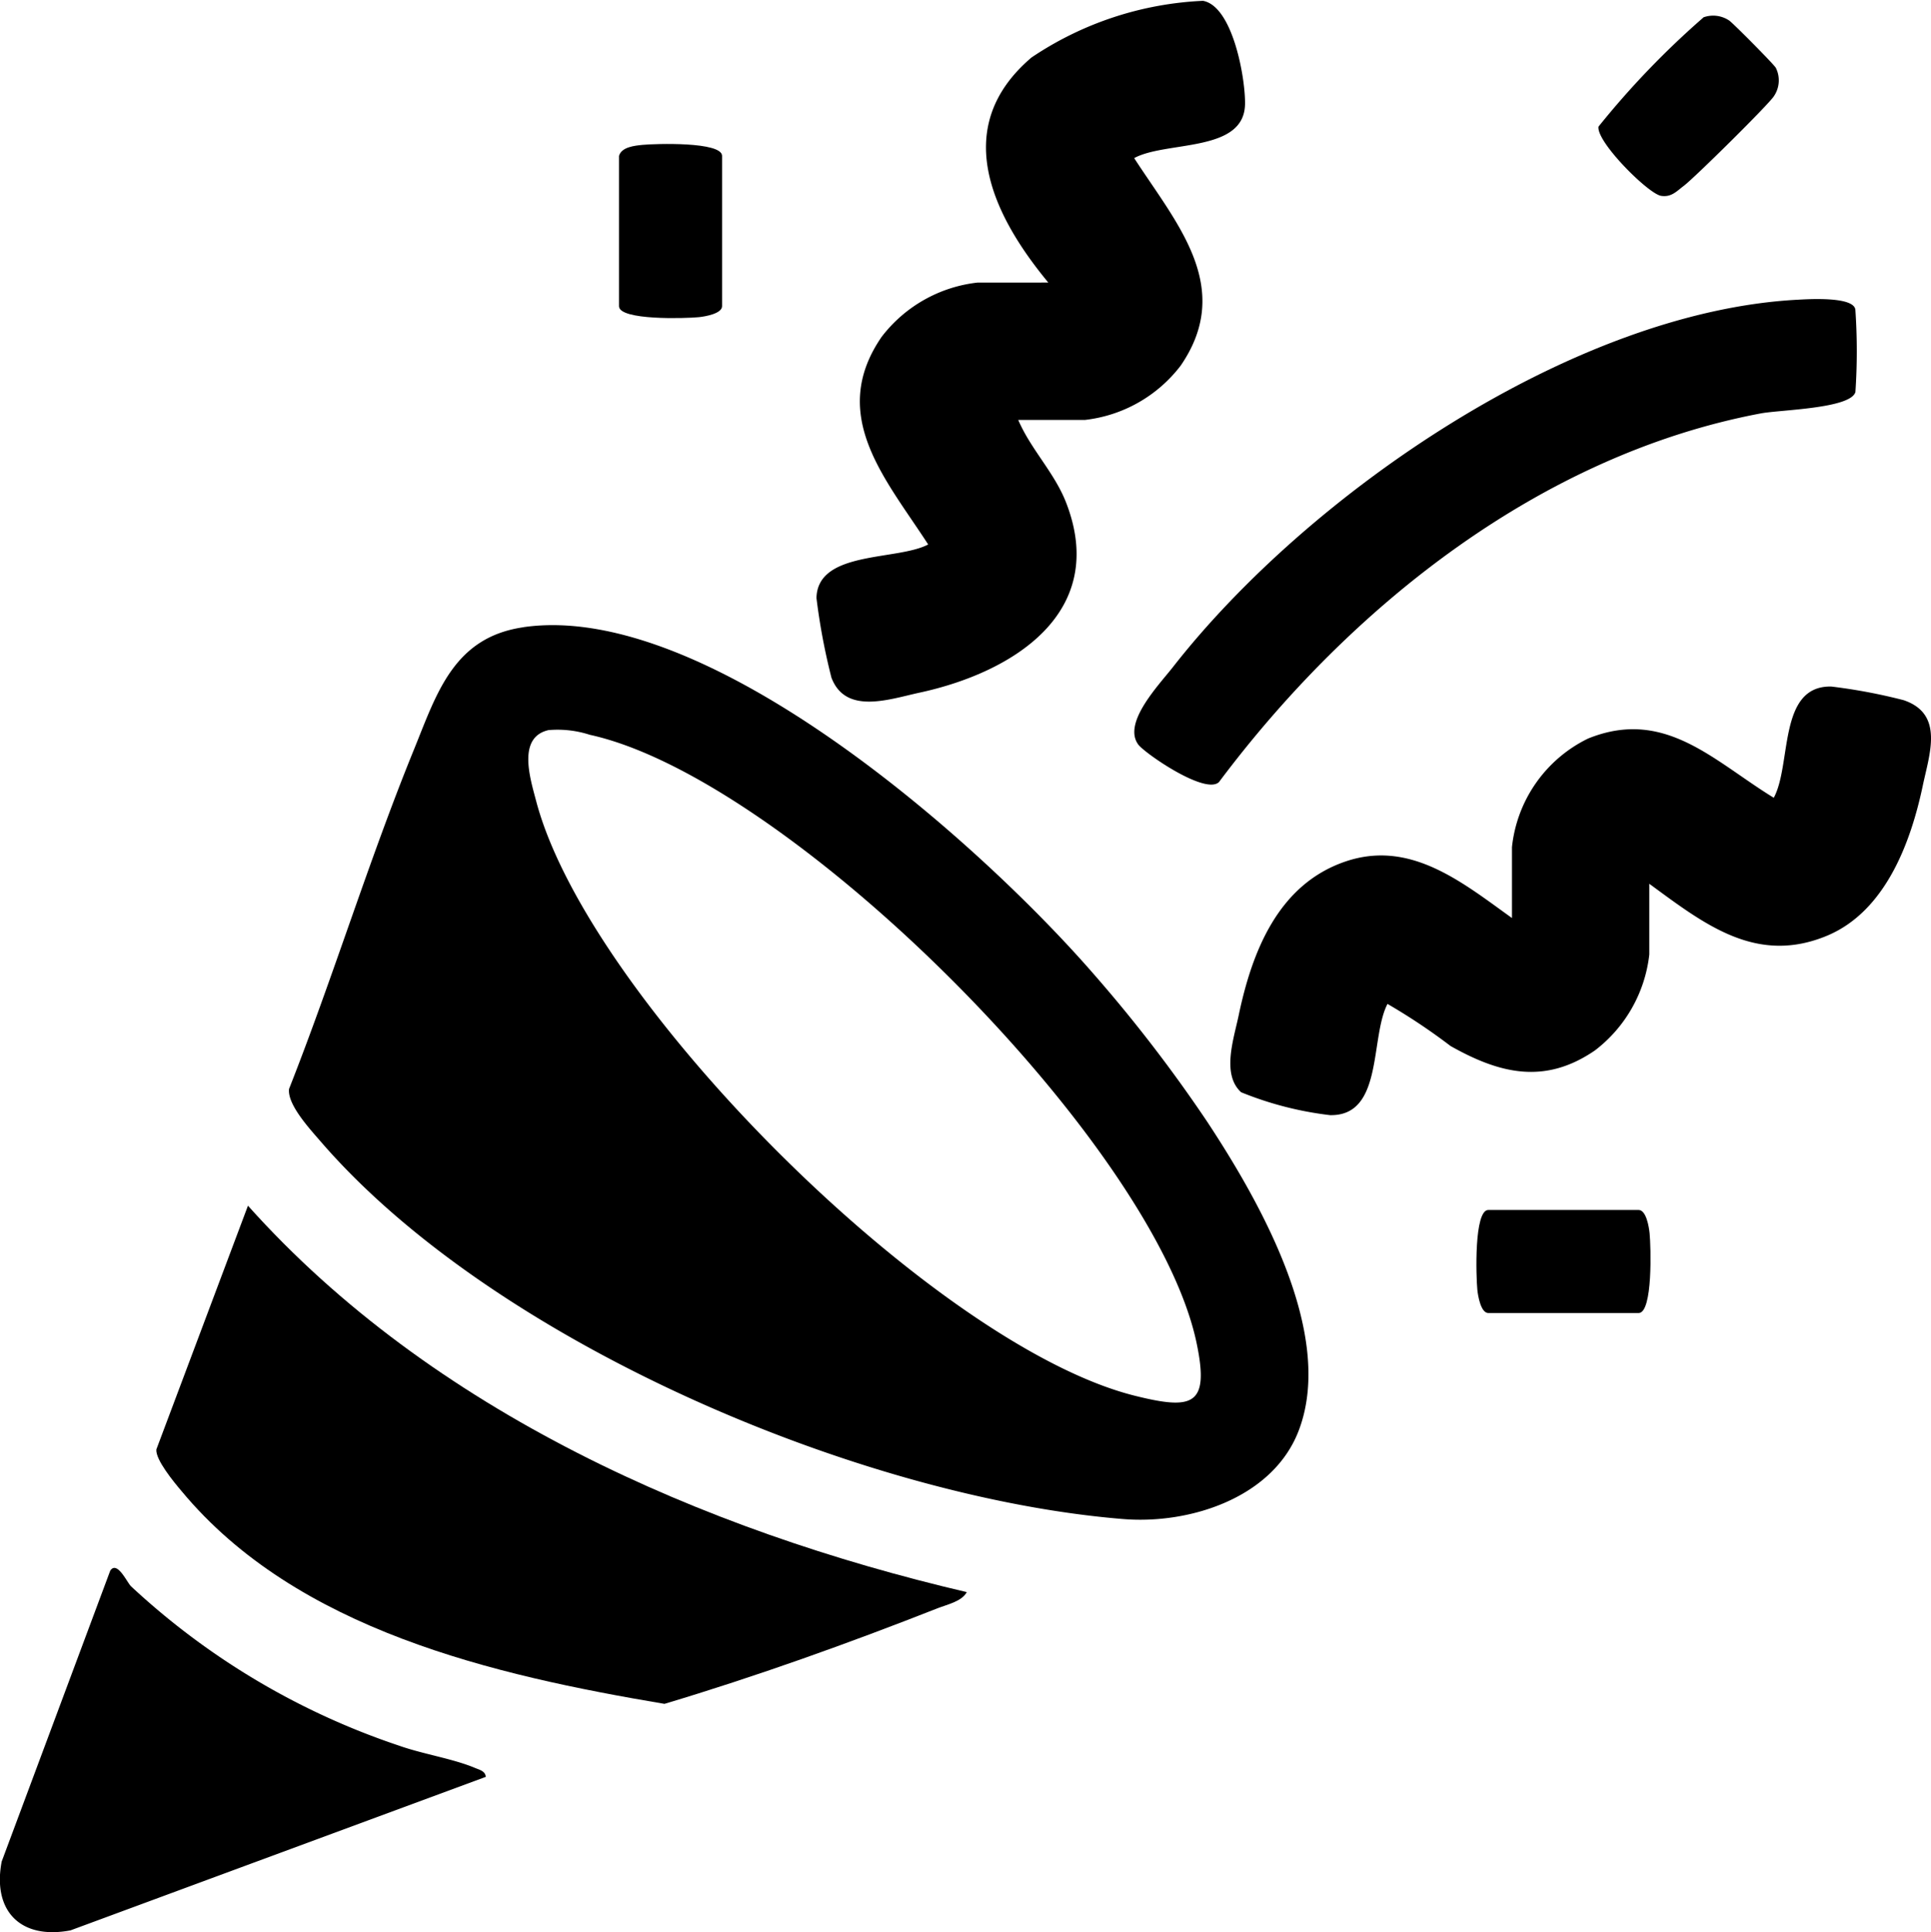 <svg id="Group_15" data-name="Group 15" xmlns="http://www.w3.org/2000/svg" xmlns:xlink="http://www.w3.org/1999/xlink" width="51.584" height="51.608" viewBox="0 0 51.584 51.608">
  <defs>
    <clipPath id="clip-path">
      <rect id="Rectangle_8" data-name="Rectangle 8" width="51.584" height="51.608" fill="none"/>
    </clipPath>
  </defs>
  <g id="Group_14" data-name="Group 14" clip-path="url(#clip-path)">
    <path id="Path_3" data-name="Path 3" d="M39.867,72.725c4.923-.711,12.182,5.759,15.225,9.258a39.061,39.061,0,0,1,3.041,3.955c1.4,2.126,3.4,5.632,2.46,8.2-.667,1.834-2.915,2.554-4.7,2.41-7.008-.567-16.812-4.717-21.449-10.09-.289-.334-.891-.985-.84-1.4,1.18-2.991,2.123-6.087,3.336-9.063.607-1.491,1.055-3,2.926-3.268m.685,2.744c-.86.181-.508,1.286-.346,1.9,1.4,5.314,10.663,14.558,16,15.885,1.545.384,1.993.261,1.642-1.413C56.723,86.5,46.965,76.765,41.638,75.6a2.793,2.793,0,0,0-1.086-.127" transform="translate(-25.882 -55.973)"/>
    <path id="Path_4" data-name="Path 4" d="M39.794,150.485c-.13.247-.525.33-.775.428-2.388.94-4.865,1.827-7.3,2.555-4.554-.767-9.821-1.972-12.9-5.683-.2-.235-.7-.839-.673-1.113l2.447-6.51c4.911,5.488,12.13,8.668,19.21,10.323" transform="translate(-13.969 -107.957)"/>
    <path id="Path_5" data-name="Path 5" d="M101.111,7.547c-1.51-1.823-2.622-4.16-.449-6.011A8.913,8.913,0,0,1,105.243.022c.8.144,1.139,2.088,1.123,2.769-.03,1.291-2.107.967-2.961,1.432,1.124,1.738,2.683,3.443,1.243,5.542a3.748,3.748,0,0,1-2.562,1.452h-1.778c.337.788.97,1.408,1.282,2.216,1.131,2.927-1.412,4.527-3.918,5.068-.8.172-1.973.6-2.354-.4a16.857,16.857,0,0,1-.4-2.127c.025-1.273,2.155-.993,2.984-1.431C96.776,12.8,95.217,11.1,96.657,9a3.748,3.748,0,0,1,2.562-1.452Z" transform="translate(-73.107 0)"/>
    <path id="Path_6" data-name="Path 6" d="M154.236,85.075v1.892a3.747,3.747,0,0,1-1.452,2.562c-1.34.92-2.543.624-3.858-.118a16.237,16.237,0,0,0-1.684-1.124c-.472.909-.105,3-1.536,2.971a9.113,9.113,0,0,1-2.373-.611c-.525-.475-.2-1.421-.07-2.037.358-1.719,1.059-3.521,2.866-4.13,1.729-.582,3.112.562,4.438,1.513V84.1a3.652,3.652,0,0,1,2.031-2.9c2.05-.832,3.359.6,4.963,1.581.483-.892.108-3,1.537-2.971a14.756,14.756,0,0,1,1.932.364c1.087.368.69,1.432.511,2.285-.322,1.527-1,3.345-2.541,4-1.9.8-3.289-.3-4.762-1.379" transform="translate(-110.177 -61.472)"/>
    <path id="Path_7" data-name="Path 7" d="M151.141,37.254c-.128.445-2.01.474-2.526.571-5.885,1.109-10.966,5.161-14.475,9.847-.363.353-1.991-.773-2.159-1.005-.42-.581.552-1.585.93-2.068,3.612-4.619,10.678-9.491,16.683-9.81.264-.014,1.547-.1,1.547.286a16.3,16.3,0,0,1,0,2.179" transform="translate(-101.576 -26.783)"/>
    <path id="Path_8" data-name="Path 8" d="M3.5,182.757a19.649,19.649,0,0,0,7.156,4.255c.645.229,1.454.35,2.042.6.116.048.267.082.279.235l-11.093,4.1c-1.33.254-2.092-.514-1.839-1.839l2.9-7.769c.186-.278.451.321.557.42" transform="translate(0 -140.386)"/>
    <path id="Path_9" data-name="Path 9" d="M188.654,1.859a.769.769,0,0,1,.671.086c.084.048,1.215,1.188,1.252,1.269a.75.75,0,0,1-.049.75c-.115.2-2.141,2.2-2.411,2.4-.194.147-.333.31-.607.267-.339-.053-1.734-1.442-1.671-1.849a22.822,22.822,0,0,1,2.816-2.927" transform="translate(-143.137 -1.4)"/>
    <path id="Path_10" data-name="Path 10" d="M71.966,17.053c.067-.239.418-.273.624-.294.345-.034,2.129-.091,2.129.294v4.014c0,.2-.454.277-.624.294-.345.034-2.129.091-2.129-.294Z" transform="translate(-55.43 -12.889)"/>
    <path id="Path_11" data-name="Path 11" d="M171.972,140.659h4.014c.205,0,.277.454.294.624.034.345.091,2.129-.294,2.129h-4.014c-.2,0-.277-.454-.294-.624-.034-.345-.091-2.129.294-2.129" transform="translate(-132.213 -108.34)"/>
  </g>
</svg>
